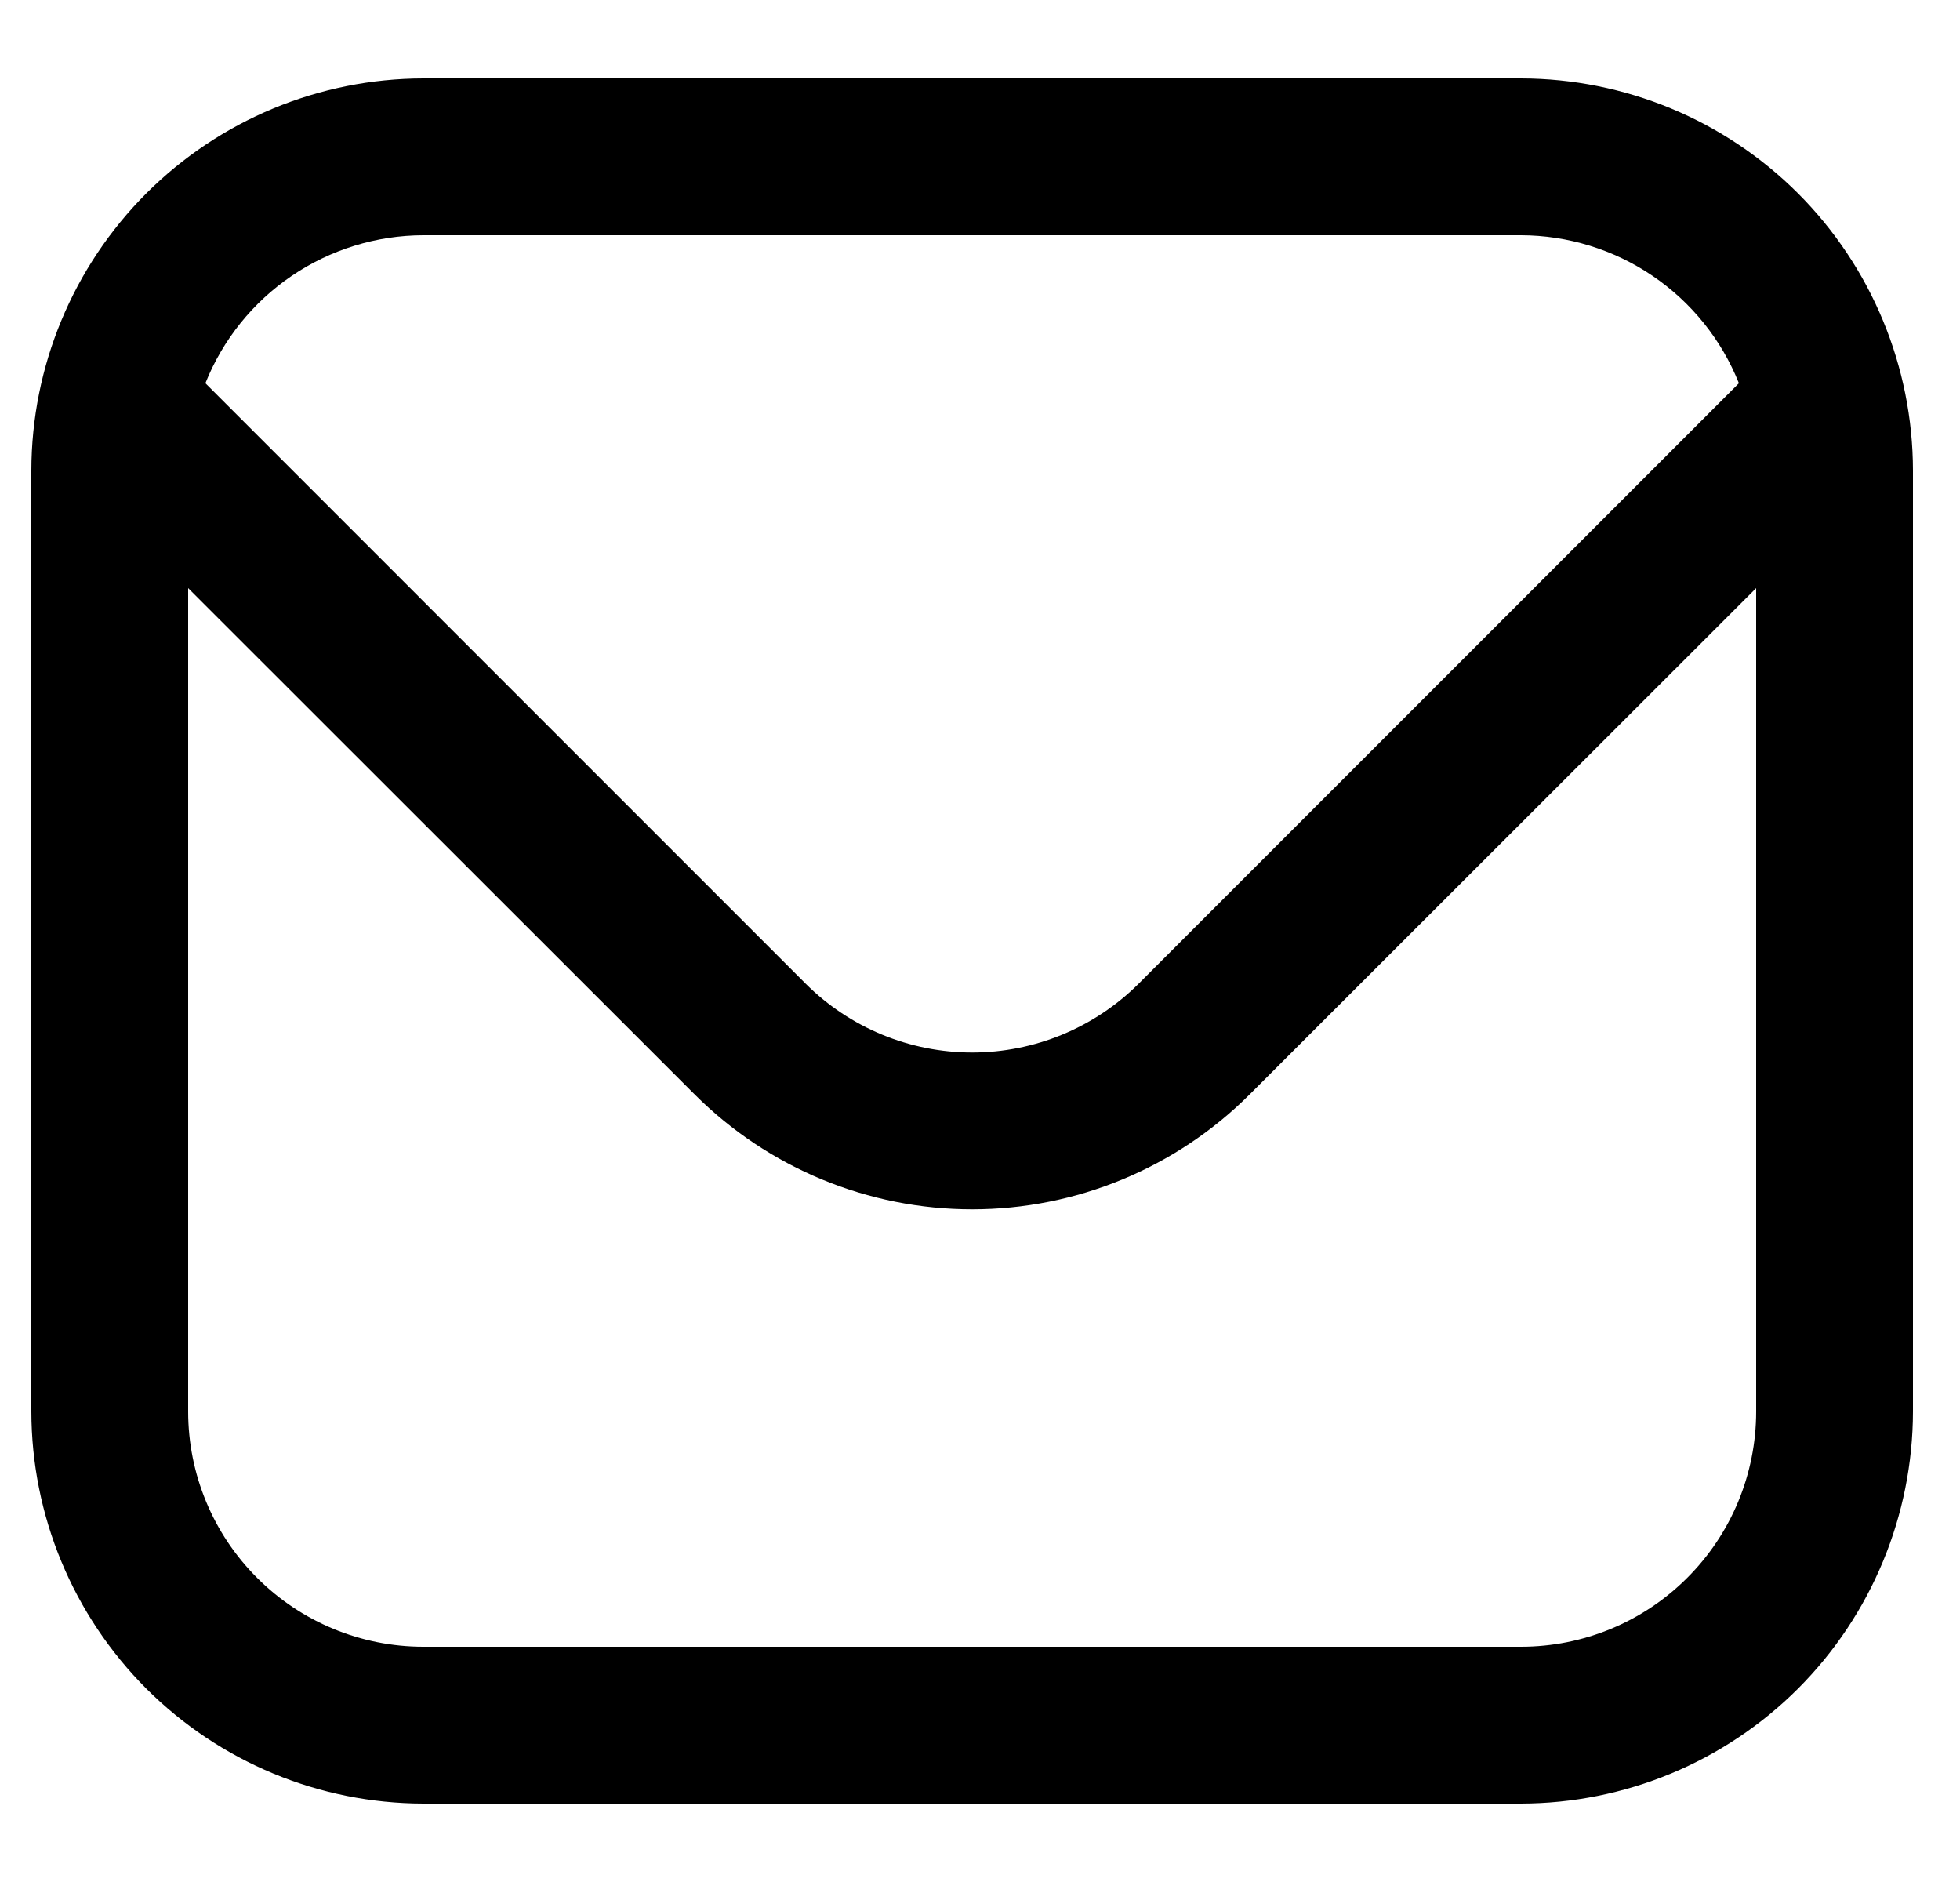 <?xml version="1.0" encoding="UTF-8"?>
<svg xmlns="http://www.w3.org/2000/svg" width="25" height="24" viewBox="0 0 25 24" fill="none">
  <g clip-path="url(#clip0_423_280)">
    <path d="M19.4 1H5.4C4.074 1.002 2.804 1.529 1.866 2.466C0.929 3.404 0.402 4.674 0.4 6L0.4 18C0.402 19.326 0.929 20.596 1.866 21.534C2.804 22.471 4.074 22.998 5.4 23H19.4C20.726 22.998 21.996 22.471 22.934 21.534C23.871 20.596 24.398 19.326 24.4 18V6C24.398 4.674 23.871 3.404 22.934 2.466C21.996 1.529 20.726 1.002 19.4 1ZM5.4 3H19.4C19.999 3.001 20.584 3.182 21.079 3.518C21.574 3.854 21.958 4.331 22.18 4.887L14.522 12.546C13.958 13.107 13.195 13.422 12.4 13.422C11.604 13.422 10.841 13.107 10.278 12.546L2.62 4.887C2.842 4.331 3.226 3.854 3.721 3.518C4.216 3.182 4.801 3.001 5.4 3ZM19.4 21H5.4C4.604 21 3.841 20.684 3.279 20.121C2.716 19.559 2.4 18.796 2.4 18V7.5L8.864 13.96C9.803 14.896 11.074 15.422 12.4 15.422C13.726 15.422 14.997 14.896 15.936 13.96L22.4 7.5V18C22.4 18.796 22.084 19.559 21.521 20.121C20.959 20.684 20.196 21 19.4 21Z" fill="black"></path>
  </g>
  <defs>
    <clipPath id="clip0_423_280">
      <rect width="24" height="24" fill="white" transform="translate(0.4)"></rect>
    </clipPath>
  </defs>
</svg>
